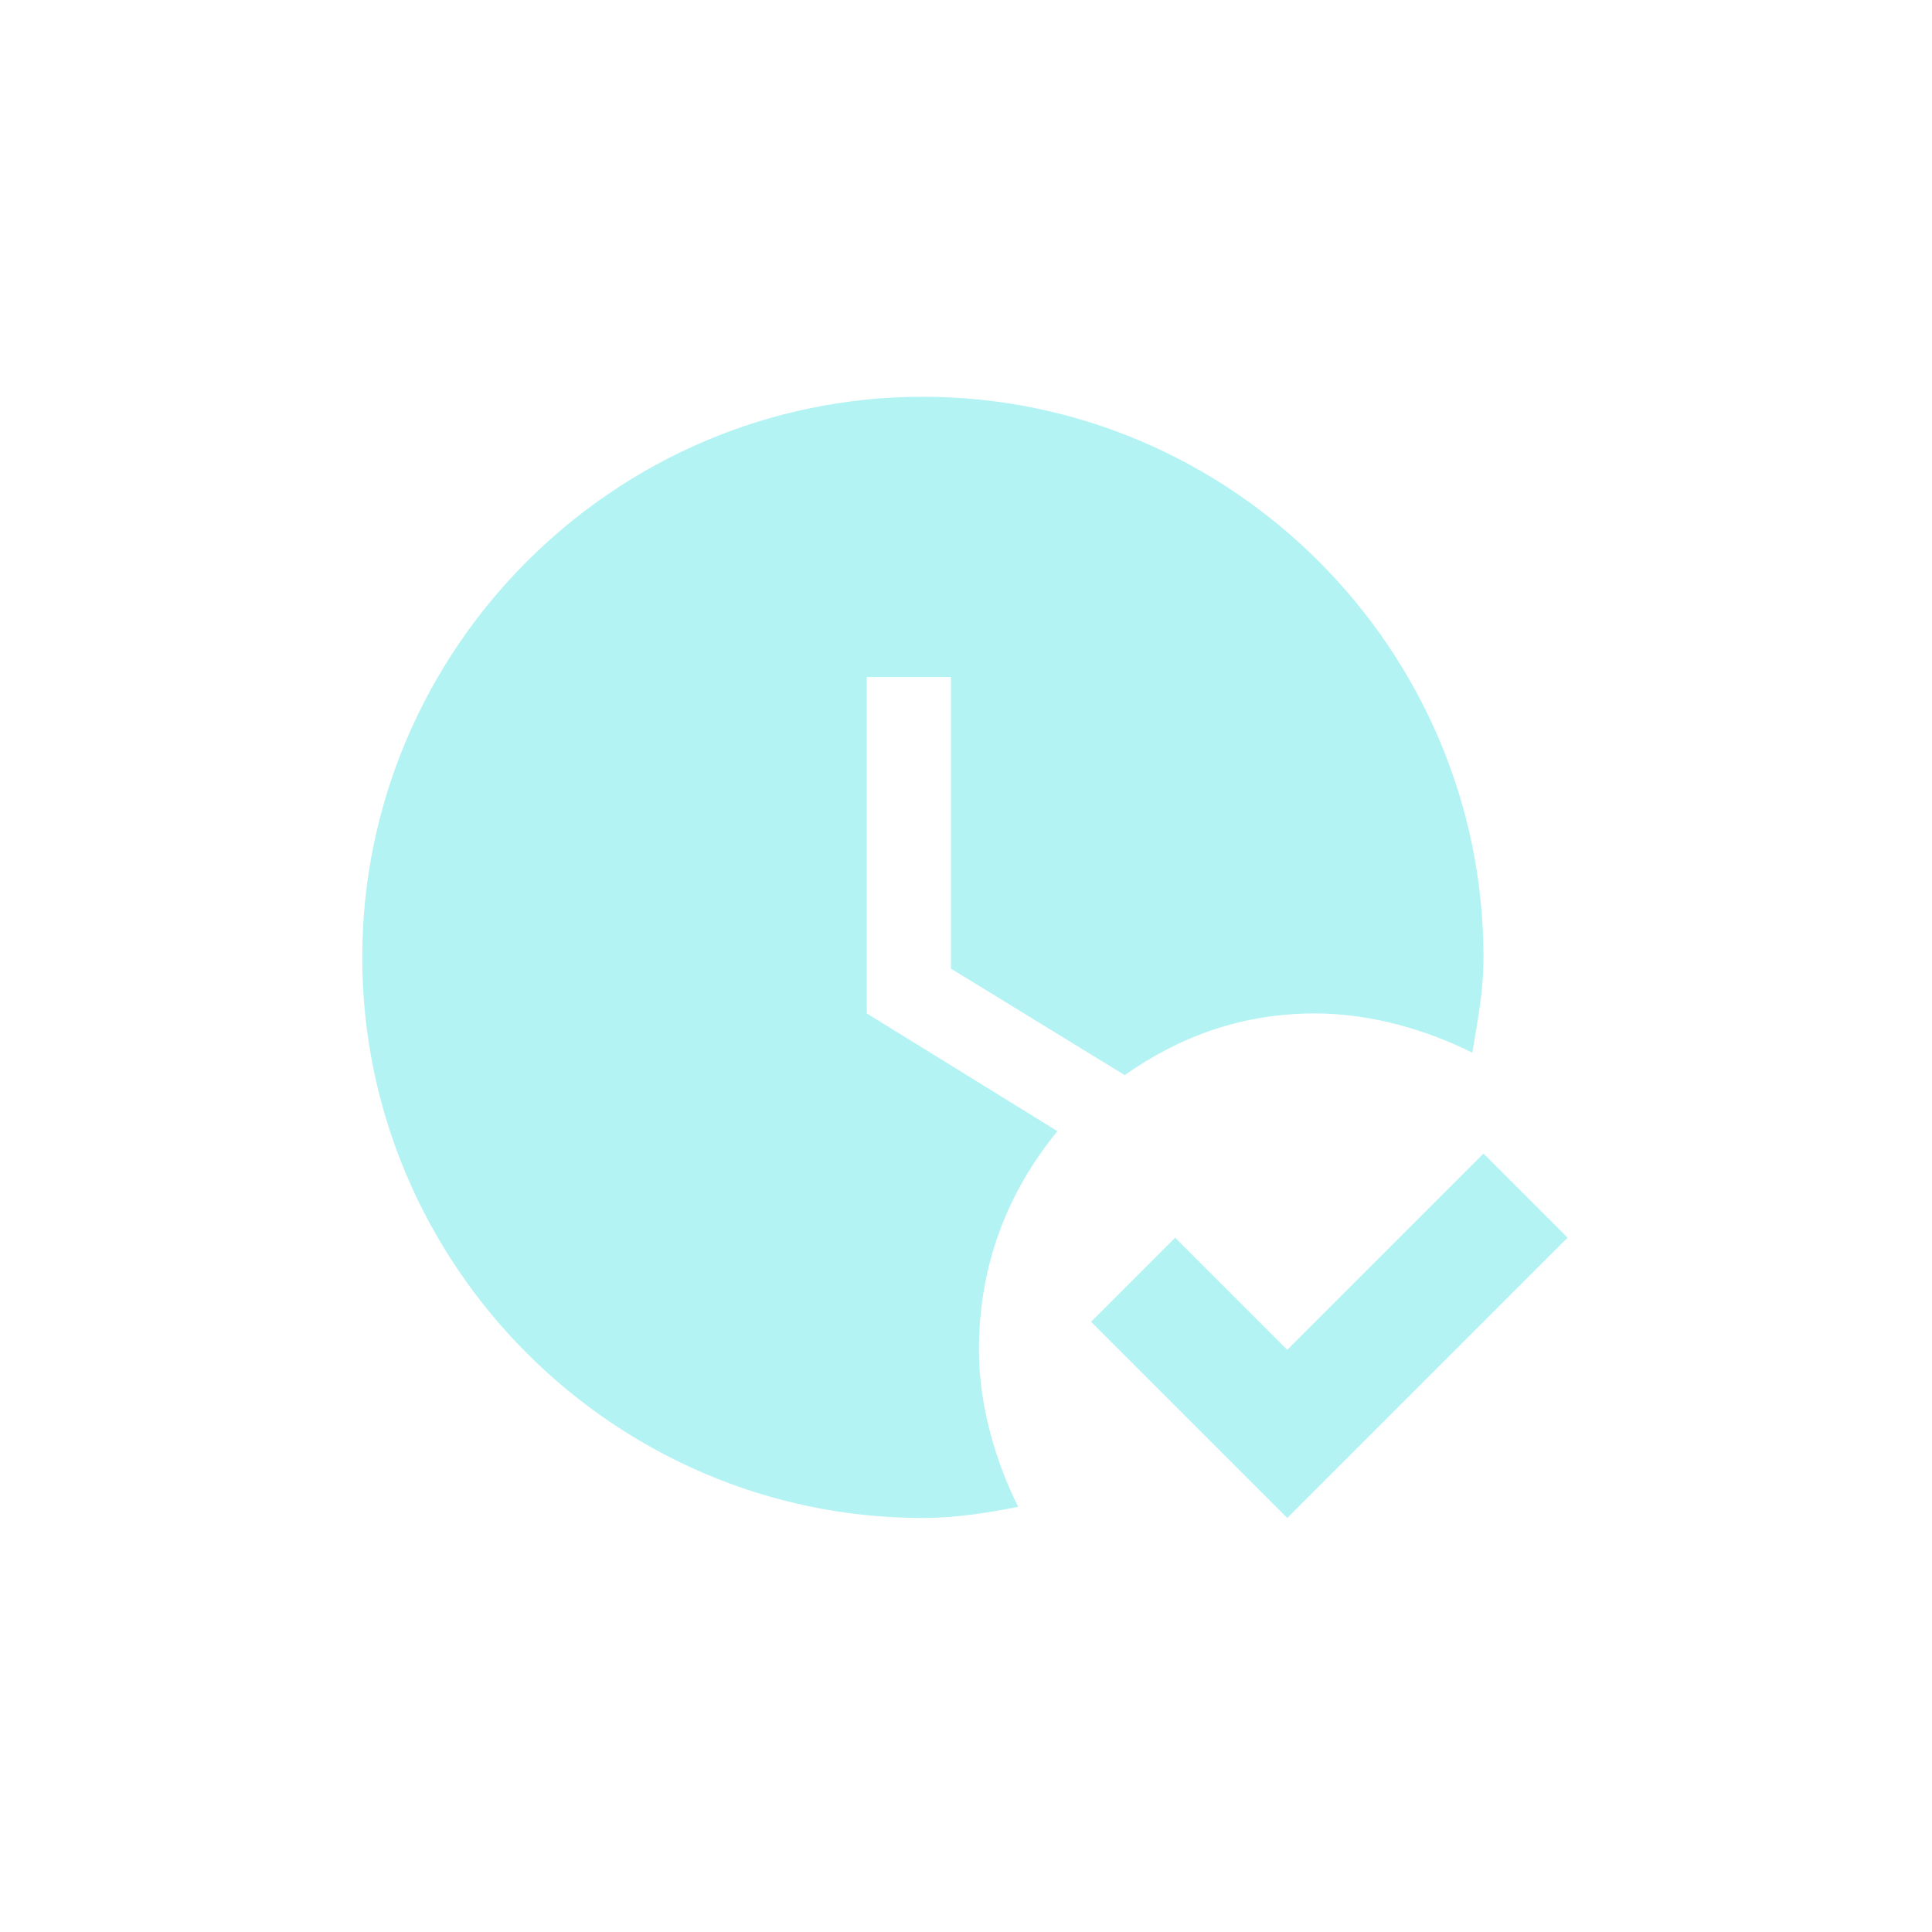 <svg width="112" height="112" viewBox="0 0 112 112" fill="none" xmlns="http://www.w3.org/2000/svg">
<path d="M90.875 71.75L74.625 88L63.25 76.625L68.125 71.75L74.625 78.25L86 66.875L90.875 71.75ZM56.75 78.25C56.75 73.375 58.375 69.15 61.3 65.575L50.25 58.75V39.25H55.125V56.15L65.2 62.325C68.45 60.05 72.025 58.75 76.25 58.75C79.5 58.75 82.75 59.725 85.35 61.025C85.675 59.075 86 57.45 86 55.5C86 37.625 71.375 23 53.5 23C35.625 23 21 37.625 21 55.5C21 73.375 35.625 88 53.5 88C55.45 88 57.4 87.675 59.025 87.35C57.725 84.75 56.75 81.5 56.75 78.25Z" fill="#B4F3F3"/>
</svg>
